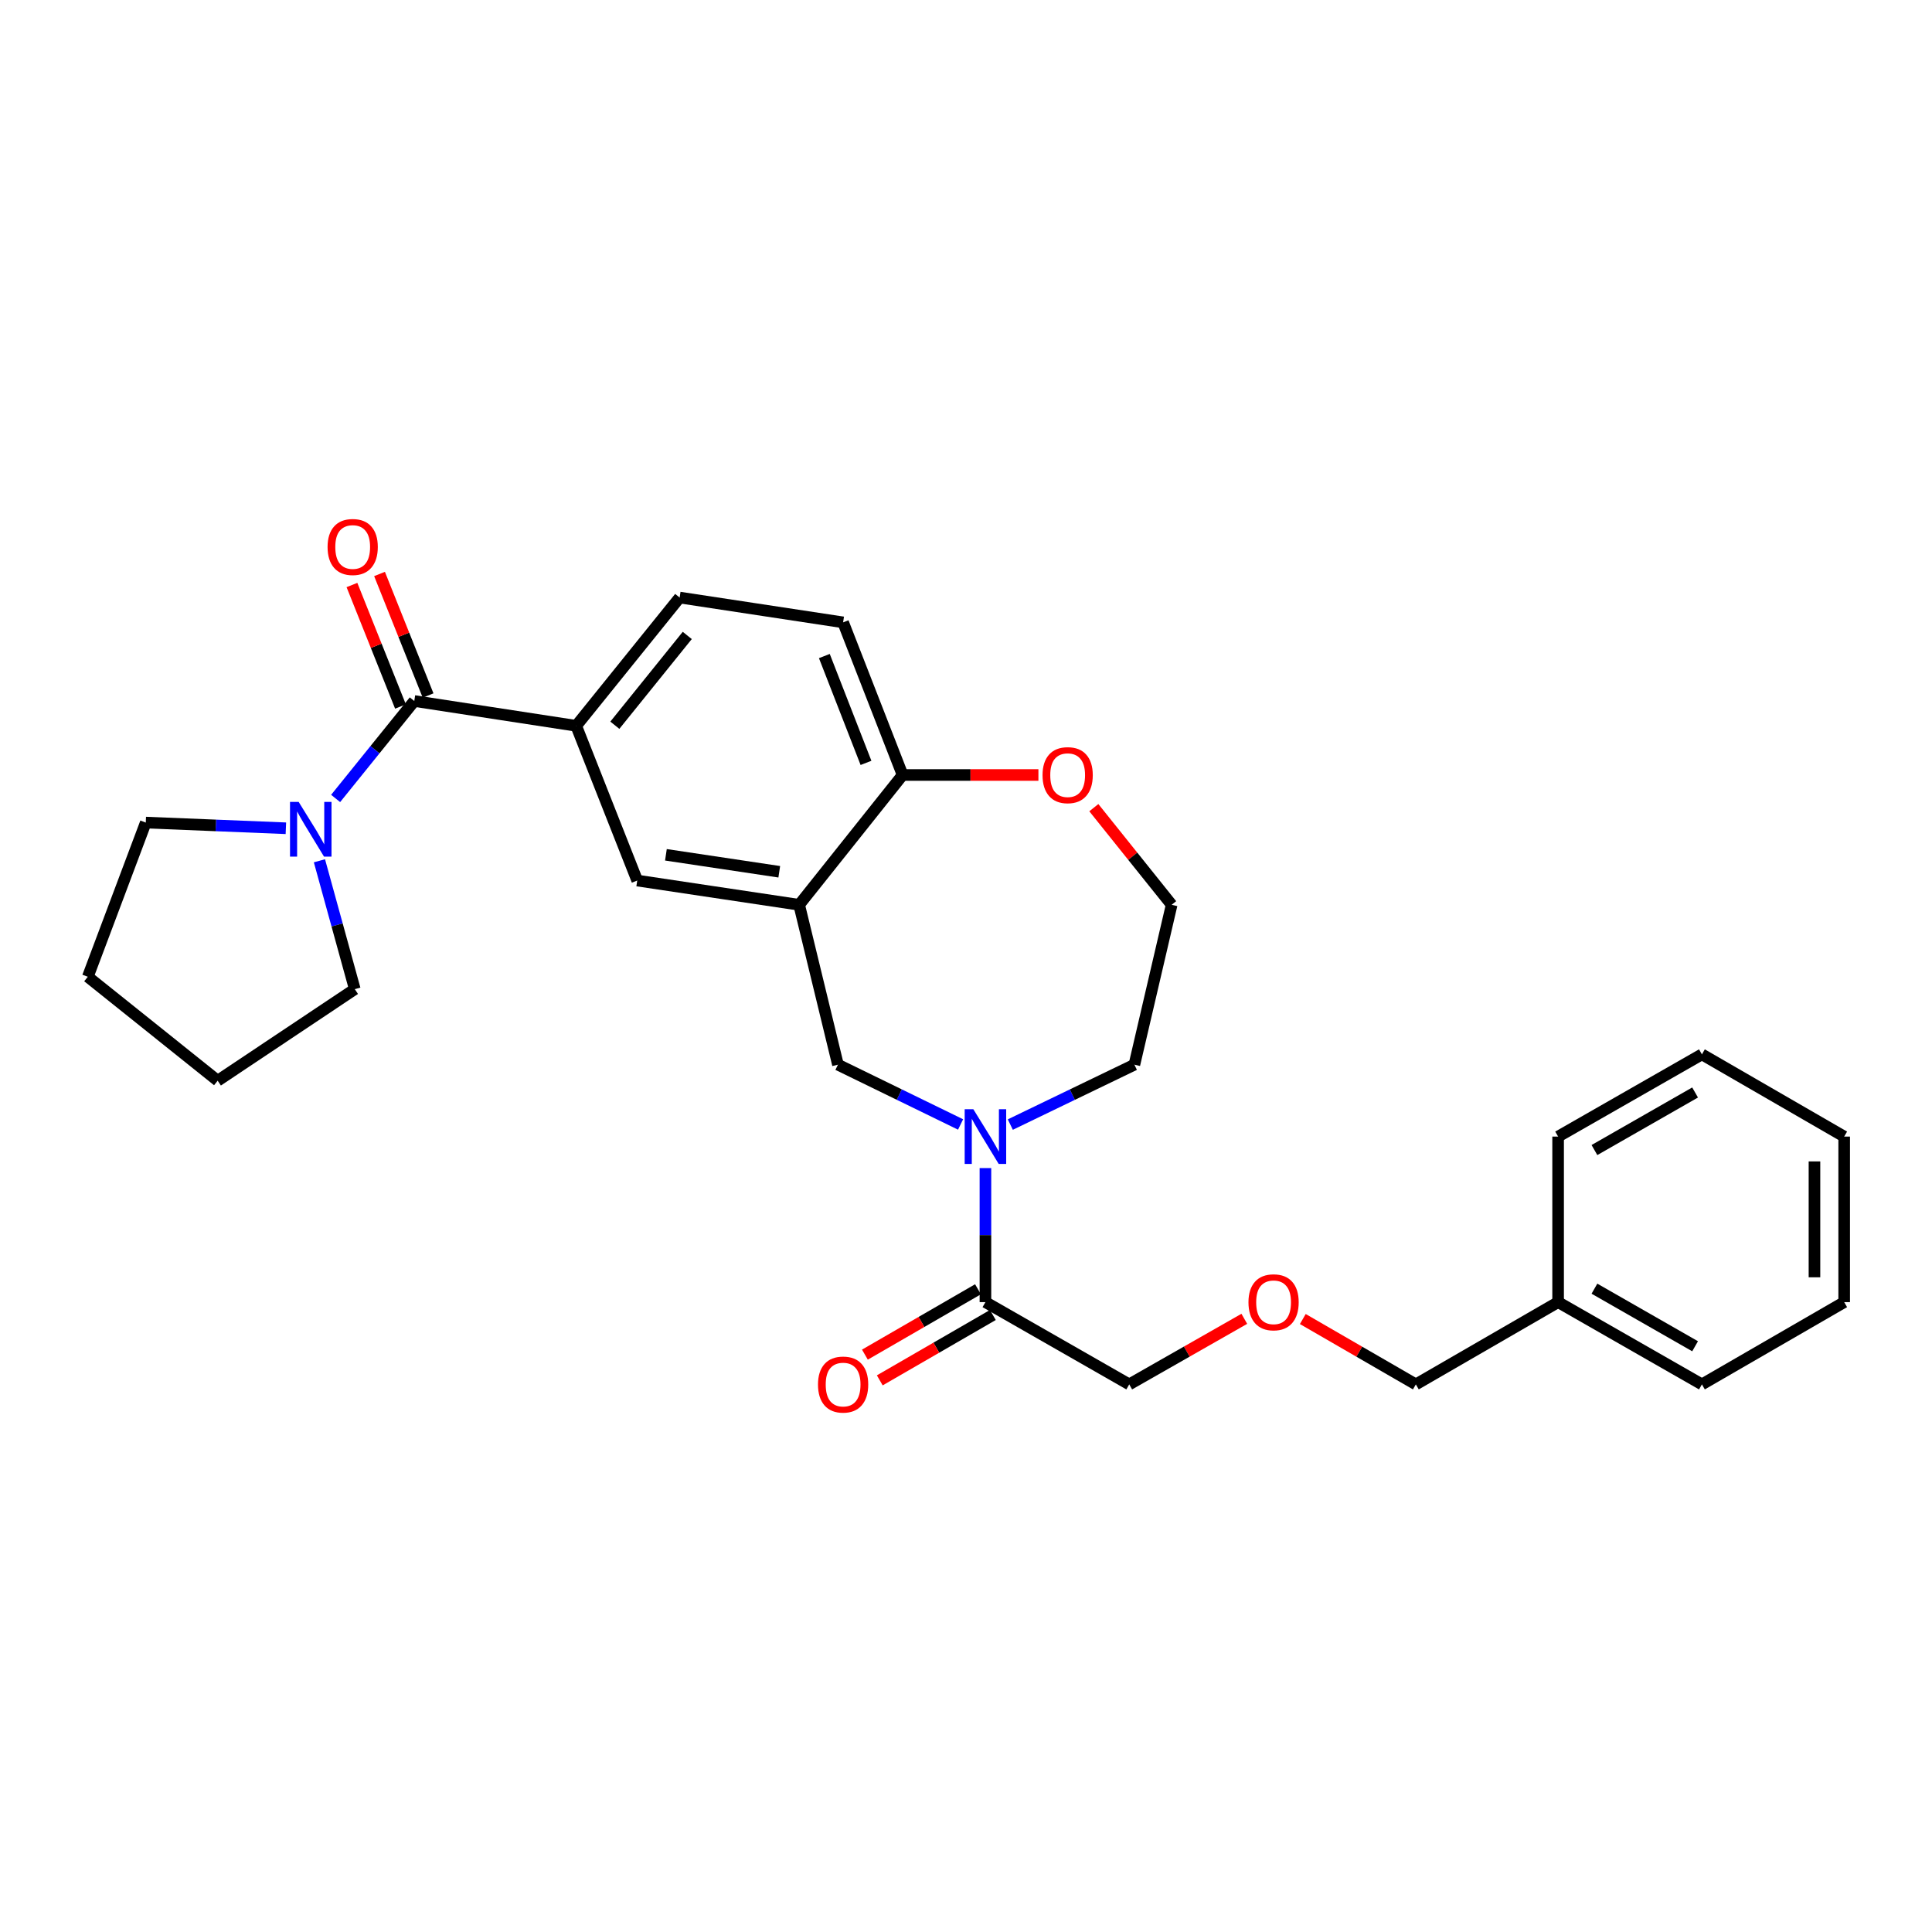 <?xml version='1.0' encoding='iso-8859-1'?>
<svg version='1.1' baseProfile='full'
              xmlns='http://www.w3.org/2000/svg'
                      xmlns:rdkit='http://www.rdkit.org/xml'
                      xmlns:xlink='http://www.w3.org/1999/xlink'
                  xml:space='preserve'
width='1000px' height='1000px' viewBox='0 0 1000 1000'>
<!-- END OF HEADER -->
<rect style='opacity:1.0;fill:#FFFFFF;stroke:none' width='1000' height='1000' x='0' y='0'> </rect>
<path class='bond-2' d='M 214.432,362.839 L 194.077,388.06' style='fill:none;fill-rule:evenodd;stroke:#000000;stroke-width:6px;stroke-linecap:butt;stroke-linejoin:miter;stroke-opacity:1' />
<path class='bond-2' d='M 194.077,388.06 L 173.722,413.28' style='fill:none;fill-rule:evenodd;stroke:#0000FF;stroke-width:6px;stroke-linecap:butt;stroke-linejoin:miter;stroke-opacity:1' />
<path class='bond-3' d='M 214.432,362.839 L 298.237,375.682' style='fill:none;fill-rule:evenodd;stroke:#000000;stroke-width:6px;stroke-linecap:butt;stroke-linejoin:miter;stroke-opacity:1' />
<path class='bond-8' d='M 221.573,359.986 L 209.011,328.541' style='fill:none;fill-rule:evenodd;stroke:#000000;stroke-width:6px;stroke-linecap:butt;stroke-linejoin:miter;stroke-opacity:1' />
<path class='bond-8' d='M 209.011,328.541 L 196.448,297.097' style='fill:none;fill-rule:evenodd;stroke:#FF0000;stroke-width:6px;stroke-linecap:butt;stroke-linejoin:miter;stroke-opacity:1' />
<path class='bond-8' d='M 207.291,365.692 L 194.728,334.247' style='fill:none;fill-rule:evenodd;stroke:#000000;stroke-width:6px;stroke-linecap:butt;stroke-linejoin:miter;stroke-opacity:1' />
<path class='bond-8' d='M 194.728,334.247 L 182.166,302.803' style='fill:none;fill-rule:evenodd;stroke:#FF0000;stroke-width:6px;stroke-linecap:butt;stroke-linejoin:miter;stroke-opacity:1' />
<path class='bond-0' d='M 497.194,582.024 L 465.457,566.55' style='fill:none;fill-rule:evenodd;stroke:#0000FF;stroke-width:6px;stroke-linecap:butt;stroke-linejoin:miter;stroke-opacity:1' />
<path class='bond-0' d='M 465.457,566.55 L 433.72,551.076' style='fill:none;fill-rule:evenodd;stroke:#000000;stroke-width:6px;stroke-linecap:butt;stroke-linejoin:miter;stroke-opacity:1' />
<path class='bond-4' d='M 510.057,604.598 L 510.057,639.29' style='fill:none;fill-rule:evenodd;stroke:#0000FF;stroke-width:6px;stroke-linecap:butt;stroke-linejoin:miter;stroke-opacity:1' />
<path class='bond-4' d='M 510.057,639.29 L 510.057,673.981' style='fill:none;fill-rule:evenodd;stroke:#000000;stroke-width:6px;stroke-linecap:butt;stroke-linejoin:miter;stroke-opacity:1' />
<path class='bond-13' d='M 522.937,582.079 L 555.05,566.577' style='fill:none;fill-rule:evenodd;stroke:#0000FF;stroke-width:6px;stroke-linecap:butt;stroke-linejoin:miter;stroke-opacity:1' />
<path class='bond-13' d='M 555.05,566.577 L 587.163,551.076' style='fill:none;fill-rule:evenodd;stroke:#000000;stroke-width:6px;stroke-linecap:butt;stroke-linejoin:miter;stroke-opacity:1' />
<path class='bond-1' d='M 413.64,468.322 L 329.826,455.77' style='fill:none;fill-rule:evenodd;stroke:#000000;stroke-width:6px;stroke-linecap:butt;stroke-linejoin:miter;stroke-opacity:1' />
<path class='bond-1' d='M 403.346,451.228 L 344.676,442.442' style='fill:none;fill-rule:evenodd;stroke:#000000;stroke-width:6px;stroke-linecap:butt;stroke-linejoin:miter;stroke-opacity:1' />
<path class='bond-5' d='M 413.64,468.322 L 433.72,551.076' style='fill:none;fill-rule:evenodd;stroke:#000000;stroke-width:6px;stroke-linecap:butt;stroke-linejoin:miter;stroke-opacity:1' />
<path class='bond-29' d='M 413.64,468.322 L 467.189,401.136' style='fill:none;fill-rule:evenodd;stroke:#000000;stroke-width:6px;stroke-linecap:butt;stroke-linejoin:miter;stroke-opacity:1' />
<path class='bond-17' d='M 165.339,445.536 L 174.488,478.76' style='fill:none;fill-rule:evenodd;stroke:#0000FF;stroke-width:6px;stroke-linecap:butt;stroke-linejoin:miter;stroke-opacity:1' />
<path class='bond-17' d='M 174.488,478.76 L 183.637,511.985' style='fill:none;fill-rule:evenodd;stroke:#000000;stroke-width:6px;stroke-linecap:butt;stroke-linejoin:miter;stroke-opacity:1' />
<path class='bond-18' d='M 147.972,428.707 L 111.713,427.234' style='fill:none;fill-rule:evenodd;stroke:#0000FF;stroke-width:6px;stroke-linecap:butt;stroke-linejoin:miter;stroke-opacity:1' />
<path class='bond-18' d='M 111.713,427.234 L 75.454,425.761' style='fill:none;fill-rule:evenodd;stroke:#000000;stroke-width:6px;stroke-linecap:butt;stroke-linejoin:miter;stroke-opacity:1' />
<path class='bond-6' d='M 298.237,375.682 L 329.826,455.77' style='fill:none;fill-rule:evenodd;stroke:#000000;stroke-width:6px;stroke-linecap:butt;stroke-linejoin:miter;stroke-opacity:1' />
<path class='bond-10' d='M 298.237,375.682 L 351.786,309.29' style='fill:none;fill-rule:evenodd;stroke:#000000;stroke-width:6px;stroke-linecap:butt;stroke-linejoin:miter;stroke-opacity:1' />
<path class='bond-10' d='M 318.241,375.379 L 355.725,328.905' style='fill:none;fill-rule:evenodd;stroke:#000000;stroke-width:6px;stroke-linecap:butt;stroke-linejoin:miter;stroke-opacity:1' />
<path class='bond-11' d='M 506.209,667.323 L 476.941,684.24' style='fill:none;fill-rule:evenodd;stroke:#000000;stroke-width:6px;stroke-linecap:butt;stroke-linejoin:miter;stroke-opacity:1' />
<path class='bond-11' d='M 476.941,684.24 L 447.673,701.157' style='fill:none;fill-rule:evenodd;stroke:#FF0000;stroke-width:6px;stroke-linecap:butt;stroke-linejoin:miter;stroke-opacity:1' />
<path class='bond-11' d='M 513.905,680.639 L 484.637,697.556' style='fill:none;fill-rule:evenodd;stroke:#000000;stroke-width:6px;stroke-linecap:butt;stroke-linejoin:miter;stroke-opacity:1' />
<path class='bond-11' d='M 484.637,697.556 L 455.37,714.473' style='fill:none;fill-rule:evenodd;stroke:#FF0000;stroke-width:6px;stroke-linecap:butt;stroke-linejoin:miter;stroke-opacity:1' />
<path class='bond-16' d='M 510.057,673.981 L 584.489,716.559' style='fill:none;fill-rule:evenodd;stroke:#000000;stroke-width:6px;stroke-linecap:butt;stroke-linejoin:miter;stroke-opacity:1' />
<path class='bond-7' d='M 467.189,401.136 L 436.394,322.133' style='fill:none;fill-rule:evenodd;stroke:#000000;stroke-width:6px;stroke-linecap:butt;stroke-linejoin:miter;stroke-opacity:1' />
<path class='bond-7' d='M 448.24,394.871 L 426.683,339.569' style='fill:none;fill-rule:evenodd;stroke:#000000;stroke-width:6px;stroke-linecap:butt;stroke-linejoin:miter;stroke-opacity:1' />
<path class='bond-9' d='M 467.189,401.136 L 502.335,401.136' style='fill:none;fill-rule:evenodd;stroke:#000000;stroke-width:6px;stroke-linecap:butt;stroke-linejoin:miter;stroke-opacity:1' />
<path class='bond-9' d='M 502.335,401.136 L 537.482,401.136' style='fill:none;fill-rule:evenodd;stroke:#FF0000;stroke-width:6px;stroke-linecap:butt;stroke-linejoin:miter;stroke-opacity:1' />
<path class='bond-15' d='M 566.168,418.048 L 586.308,443.185' style='fill:none;fill-rule:evenodd;stroke:#FF0000;stroke-width:6px;stroke-linecap:butt;stroke-linejoin:miter;stroke-opacity:1' />
<path class='bond-15' d='M 586.308,443.185 L 606.448,468.322' style='fill:none;fill-rule:evenodd;stroke:#000000;stroke-width:6px;stroke-linecap:butt;stroke-linejoin:miter;stroke-opacity:1' />
<path class='bond-12' d='M 351.786,309.29 L 436.394,322.133' style='fill:none;fill-rule:evenodd;stroke:#000000;stroke-width:6px;stroke-linecap:butt;stroke-linejoin:miter;stroke-opacity:1' />
<path class='bond-30' d='M 587.163,551.076 L 606.448,468.322' style='fill:none;fill-rule:evenodd;stroke:#000000;stroke-width:6px;stroke-linecap:butt;stroke-linejoin:miter;stroke-opacity:1' />
<path class='bond-14' d='M 644.053,682.615 L 614.271,699.587' style='fill:none;fill-rule:evenodd;stroke:#FF0000;stroke-width:6px;stroke-linecap:butt;stroke-linejoin:miter;stroke-opacity:1' />
<path class='bond-14' d='M 614.271,699.587 L 584.489,716.559' style='fill:none;fill-rule:evenodd;stroke:#000000;stroke-width:6px;stroke-linecap:butt;stroke-linejoin:miter;stroke-opacity:1' />
<path class='bond-20' d='M 674.329,682.727 L 703.584,699.643' style='fill:none;fill-rule:evenodd;stroke:#FF0000;stroke-width:6px;stroke-linecap:butt;stroke-linejoin:miter;stroke-opacity:1' />
<path class='bond-20' d='M 703.584,699.643 L 732.84,716.559' style='fill:none;fill-rule:evenodd;stroke:#000000;stroke-width:6px;stroke-linecap:butt;stroke-linejoin:miter;stroke-opacity:1' />
<path class='bond-24' d='M 183.637,511.985 L 112.666,559.373' style='fill:none;fill-rule:evenodd;stroke:#000000;stroke-width:6px;stroke-linecap:butt;stroke-linejoin:miter;stroke-opacity:1' />
<path class='bond-23' d='M 75.454,425.761 L 45.455,505.568' style='fill:none;fill-rule:evenodd;stroke:#000000;stroke-width:6px;stroke-linecap:butt;stroke-linejoin:miter;stroke-opacity:1' />
<path class='bond-19' d='M 806.477,673.981 L 732.84,716.559' style='fill:none;fill-rule:evenodd;stroke:#000000;stroke-width:6px;stroke-linecap:butt;stroke-linejoin:miter;stroke-opacity:1' />
<path class='bond-21' d='M 806.477,673.981 L 880.908,716.559' style='fill:none;fill-rule:evenodd;stroke:#000000;stroke-width:6px;stroke-linecap:butt;stroke-linejoin:miter;stroke-opacity:1' />
<path class='bond-21' d='M 825.278,667.017 L 877.38,696.822' style='fill:none;fill-rule:evenodd;stroke:#000000;stroke-width:6px;stroke-linecap:butt;stroke-linejoin:miter;stroke-opacity:1' />
<path class='bond-22' d='M 806.477,673.981 L 806.477,588.296' style='fill:none;fill-rule:evenodd;stroke:#000000;stroke-width:6px;stroke-linecap:butt;stroke-linejoin:miter;stroke-opacity:1' />
<path class='bond-25' d='M 880.908,716.559 L 954.545,673.981' style='fill:none;fill-rule:evenodd;stroke:#000000;stroke-width:6px;stroke-linecap:butt;stroke-linejoin:miter;stroke-opacity:1' />
<path class='bond-26' d='M 806.477,588.296 L 880.908,545.736' style='fill:none;fill-rule:evenodd;stroke:#000000;stroke-width:6px;stroke-linecap:butt;stroke-linejoin:miter;stroke-opacity:1' />
<path class='bond-26' d='M 825.276,595.264 L 877.378,565.471' style='fill:none;fill-rule:evenodd;stroke:#000000;stroke-width:6px;stroke-linecap:butt;stroke-linejoin:miter;stroke-opacity:1' />
<path class='bond-28' d='M 45.455,505.568 L 112.666,559.373' style='fill:none;fill-rule:evenodd;stroke:#000000;stroke-width:6px;stroke-linecap:butt;stroke-linejoin:miter;stroke-opacity:1' />
<path class='bond-31' d='M 954.545,673.981 L 954.545,588.296' style='fill:none;fill-rule:evenodd;stroke:#000000;stroke-width:6px;stroke-linecap:butt;stroke-linejoin:miter;stroke-opacity:1' />
<path class='bond-31' d='M 939.165,661.128 L 939.165,601.149' style='fill:none;fill-rule:evenodd;stroke:#000000;stroke-width:6px;stroke-linecap:butt;stroke-linejoin:miter;stroke-opacity:1' />
<path class='bond-27' d='M 880.908,545.736 L 954.545,588.296' style='fill:none;fill-rule:evenodd;stroke:#000000;stroke-width:6px;stroke-linecap:butt;stroke-linejoin:miter;stroke-opacity:1' />
<path  class='atom-1' d='M 503.797 574.136
L 513.077 589.136
Q 513.997 590.616, 515.477 593.296
Q 516.957 595.976, 517.037 596.136
L 517.037 574.136
L 520.797 574.136
L 520.797 602.456
L 516.917 602.456
L 506.957 586.056
Q 505.797 584.136, 504.557 581.936
Q 503.357 579.736, 502.997 579.056
L 502.997 602.456
L 499.317 602.456
L 499.317 574.136
L 503.797 574.136
' fill='#0000FF'/>
<path  class='atom-3' d='M 154.589 415.07
L 163.869 430.07
Q 164.789 431.55, 166.269 434.23
Q 167.749 436.91, 167.829 437.07
L 167.829 415.07
L 171.589 415.07
L 171.589 443.39
L 167.709 443.39
L 157.749 426.99
Q 156.589 425.07, 155.349 422.87
Q 154.149 420.67, 153.789 419.99
L 153.789 443.39
L 150.109 443.39
L 150.109 415.07
L 154.589 415.07
' fill='#0000FF'/>
<path  class='atom-9' d='M 169.552 283.121
Q 169.552 276.321, 172.912 272.521
Q 176.272 268.721, 182.552 268.721
Q 188.832 268.721, 192.192 272.521
Q 195.552 276.321, 195.552 283.121
Q 195.552 290.001, 192.152 293.921
Q 188.752 297.801, 182.552 297.801
Q 176.312 297.801, 172.912 293.921
Q 169.552 290.041, 169.552 283.121
M 182.552 294.601
Q 186.872 294.601, 189.192 291.721
Q 191.552 288.801, 191.552 283.121
Q 191.552 277.561, 189.192 274.761
Q 186.872 271.921, 182.552 271.921
Q 178.232 271.921, 175.872 274.721
Q 173.552 277.521, 173.552 283.121
Q 173.552 288.841, 175.872 291.721
Q 178.232 294.601, 182.552 294.601
' fill='#FF0000'/>
<path  class='atom-10' d='M 539.617 401.216
Q 539.617 394.416, 542.977 390.616
Q 546.337 386.816, 552.617 386.816
Q 558.897 386.816, 562.257 390.616
Q 565.617 394.416, 565.617 401.216
Q 565.617 408.096, 562.217 412.016
Q 558.817 415.896, 552.617 415.896
Q 546.377 415.896, 542.977 412.016
Q 539.617 408.136, 539.617 401.216
M 552.617 412.696
Q 556.937 412.696, 559.257 409.816
Q 561.617 406.896, 561.617 401.216
Q 561.617 395.656, 559.257 392.856
Q 556.937 390.016, 552.617 390.016
Q 548.297 390.016, 545.937 392.816
Q 543.617 395.616, 543.617 401.216
Q 543.617 406.936, 545.937 409.816
Q 548.297 412.696, 552.617 412.696
' fill='#FF0000'/>
<path  class='atom-12' d='M 423.394 716.639
Q 423.394 709.839, 426.754 706.039
Q 430.114 702.239, 436.394 702.239
Q 442.674 702.239, 446.034 706.039
Q 449.394 709.839, 449.394 716.639
Q 449.394 723.519, 445.994 727.439
Q 442.594 731.319, 436.394 731.319
Q 430.154 731.319, 426.754 727.439
Q 423.394 723.559, 423.394 716.639
M 436.394 728.119
Q 440.714 728.119, 443.034 725.239
Q 445.394 722.319, 445.394 716.639
Q 445.394 711.079, 443.034 708.279
Q 440.714 705.439, 436.394 705.439
Q 432.074 705.439, 429.714 708.239
Q 427.394 711.039, 427.394 716.639
Q 427.394 722.359, 429.714 725.239
Q 432.074 728.119, 436.394 728.119
' fill='#FF0000'/>
<path  class='atom-15' d='M 646.202 674.061
Q 646.202 667.261, 649.562 663.461
Q 652.922 659.661, 659.202 659.661
Q 665.482 659.661, 668.842 663.461
Q 672.202 667.261, 672.202 674.061
Q 672.202 680.941, 668.802 684.861
Q 665.402 688.741, 659.202 688.741
Q 652.962 688.741, 649.562 684.861
Q 646.202 680.981, 646.202 674.061
M 659.202 685.541
Q 663.522 685.541, 665.842 682.661
Q 668.202 679.741, 668.202 674.061
Q 668.202 668.501, 665.842 665.701
Q 663.522 662.861, 659.202 662.861
Q 654.882 662.861, 652.522 665.661
Q 650.202 668.461, 650.202 674.061
Q 650.202 679.781, 652.522 682.661
Q 654.882 685.541, 659.202 685.541
' fill='#FF0000'/>
</svg>
